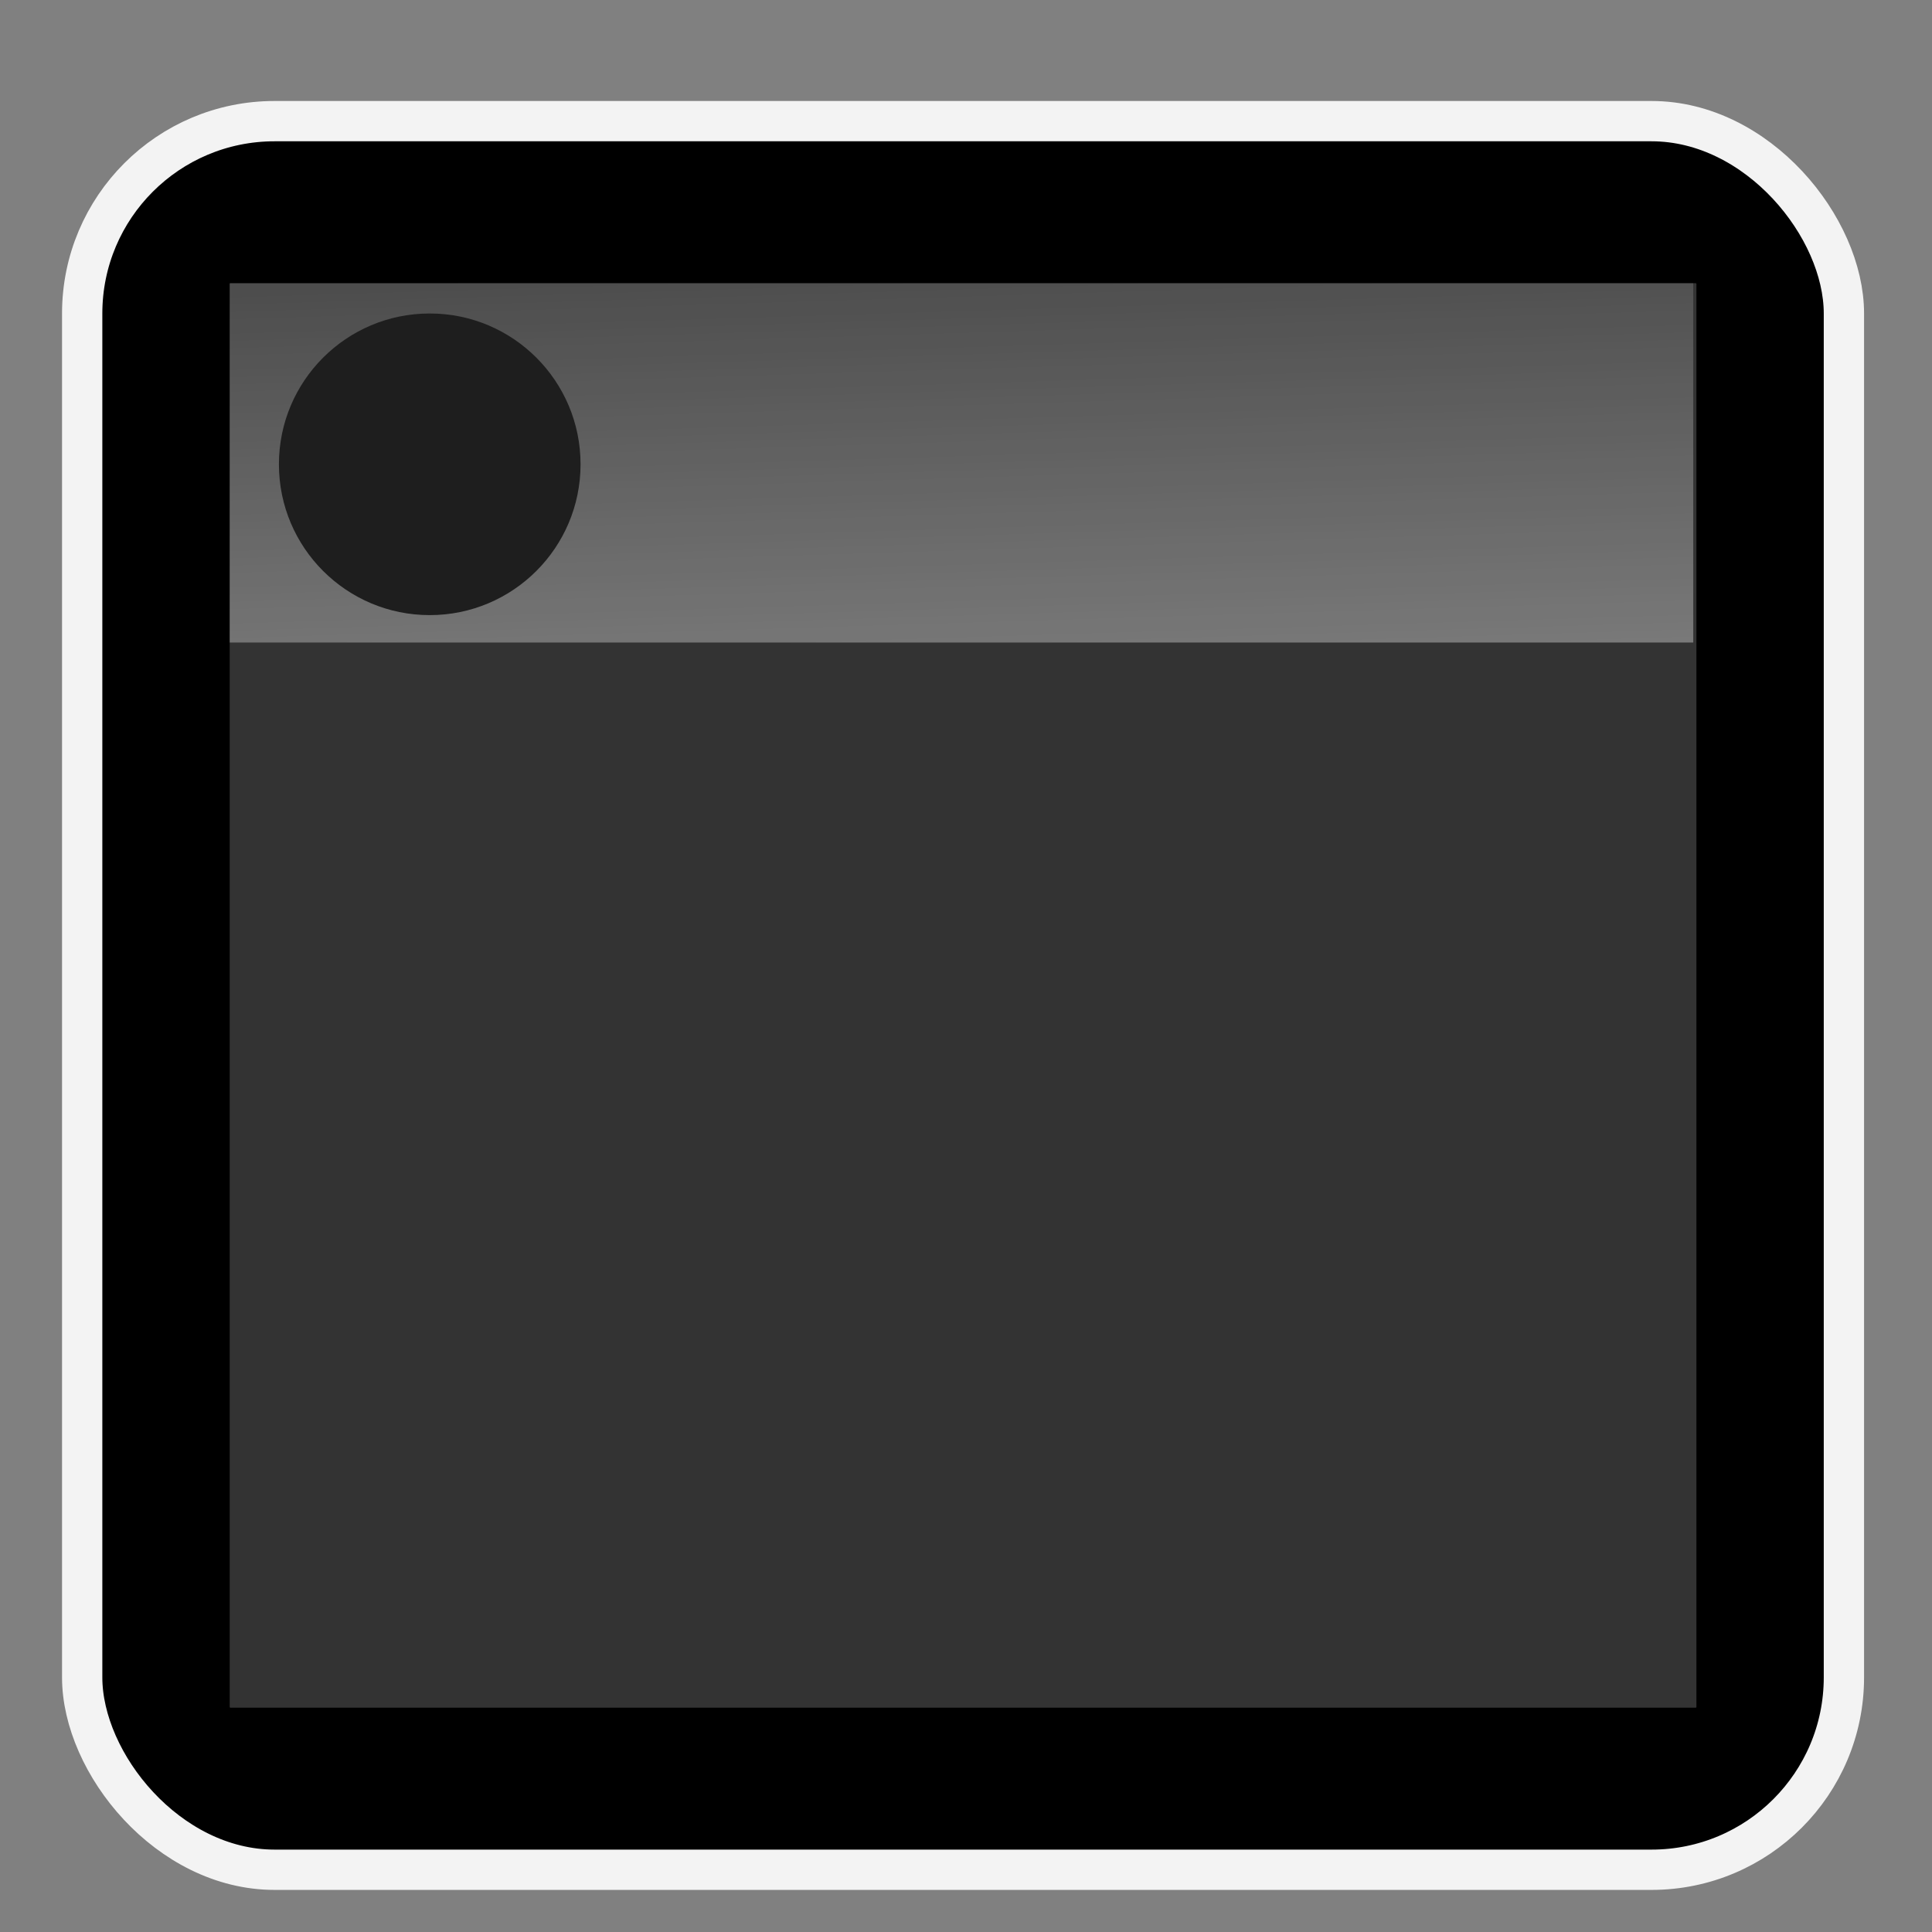 <?xml version="1.0" encoding="UTF-8" standalone="no"?>
<!-- Created with Inkscape (http://www.inkscape.org/) -->

<svg
   xmlns:dc="http://purl.org/dc/elements/1.1/"
   xmlns:cc="http://creativecommons.org/ns#"
   xmlns:rdf="http://www.w3.org/1999/02/22-rdf-syntax-ns#"
   xmlns:svg="http://www.w3.org/2000/svg"
   xmlns="http://www.w3.org/2000/svg"
   xmlns:xlink="http://www.w3.org/1999/xlink"
   xmlns:sodipodi="http://sodipodi.sourceforge.net/DTD/sodipodi-0.dtd"
   xmlns:inkscape="http://www.inkscape.org/namespaces/inkscape"
   version="1.1"
   id="svg2"
   width="128"
   height="128"
   viewBox="0 0 128 128"
   sodipodi:docname="xfce4-panel.svg"
   inkscape:version="0.92.2 (5c3e80d, 2017-08-06)">
  <rect x="0" y="0" width="128" height="128" fill="#808080" stroke="none"/>
  <defs
     id="defs6">
    <linearGradient
       inkscape:collect="always"
       id="linearGradient834">
      <stop
         style="stop-color:#ffffff;stop-opacity:1;"
         offset="0"
         id="stop830" />
      <stop
         style="stop-color:#ffffff;stop-opacity:0.308"
         offset="1"
         id="stop832" />
    </linearGradient>
    <linearGradient
       inkscape:collect="always"
       xlink:href="#linearGradient834"
       id="linearGradient836"
       x1="35.295"
       y1="8.741"
       x2="35.121"
       y2="3.101"
       gradientUnits="userSpaceOnUse"
       gradientTransform="matrix(5.34,0,0,5.34,-125.176,-0.953)" />
  </defs>
  <sodipodi:namedview
     pagecolor="#ffffff"
     bordercolor="#666666"
     borderopacity="1"
     objecttolerance="10"
     gridtolerance="10"
     guidetolerance="10"
     inkscape:pageopacity="0"
     inkscape:pageshadow="2"
     inkscape:window-width="1360"
     inkscape:window-height="717"
     id="namedview4"
     showgrid="false"
     inkscape:zoom="1.1523437"
     inkscape:cx="24.540732"
     inkscape:cy="16.975337"
     inkscape:window-x="0"
     inkscape:window-y="25"
     inkscape:window-maximized="1"
     inkscape:current-layer="svg2" />
  <rect
     style="fill:#000000;stroke:#f3f3f3;stroke-width:2.67;stroke-miterlimit:4;stroke-dasharray:none;stroke-opacity:1"
     ry="12.744"
     y="8.026"
     x="5.445"
     height="115.85"
     width="116.719"
     id="rect17" />
  <rect
     style="fill:#333333;stroke-width:5.34"
     ry="0.046"
     y="18.763"
     x="15.218"
     height="94.377"
     width="97.174"
     id="rect14" />
  <rect
     style="opacity:0.356;fill:url(#linearGradient836);fill-opacity:1;stroke:none;stroke-width:2.67;stroke-miterlimit:4;stroke-dasharray:none;stroke-opacity:1"
     id="rect825"
     width="96.965"
     height="23.806"
     x="15.218"
     y="18.763"
     ry="0" />
  <circle
     style="opacity:1;fill:#1e1e1e;fill-opacity:1;stroke:none;stroke-width:2.67;stroke-miterlimit:4;stroke-dasharray:none;stroke-opacity:1"
     id="path838"
     cx="28.471"
     cy="30.761"
     r="9.992" />
</svg>
